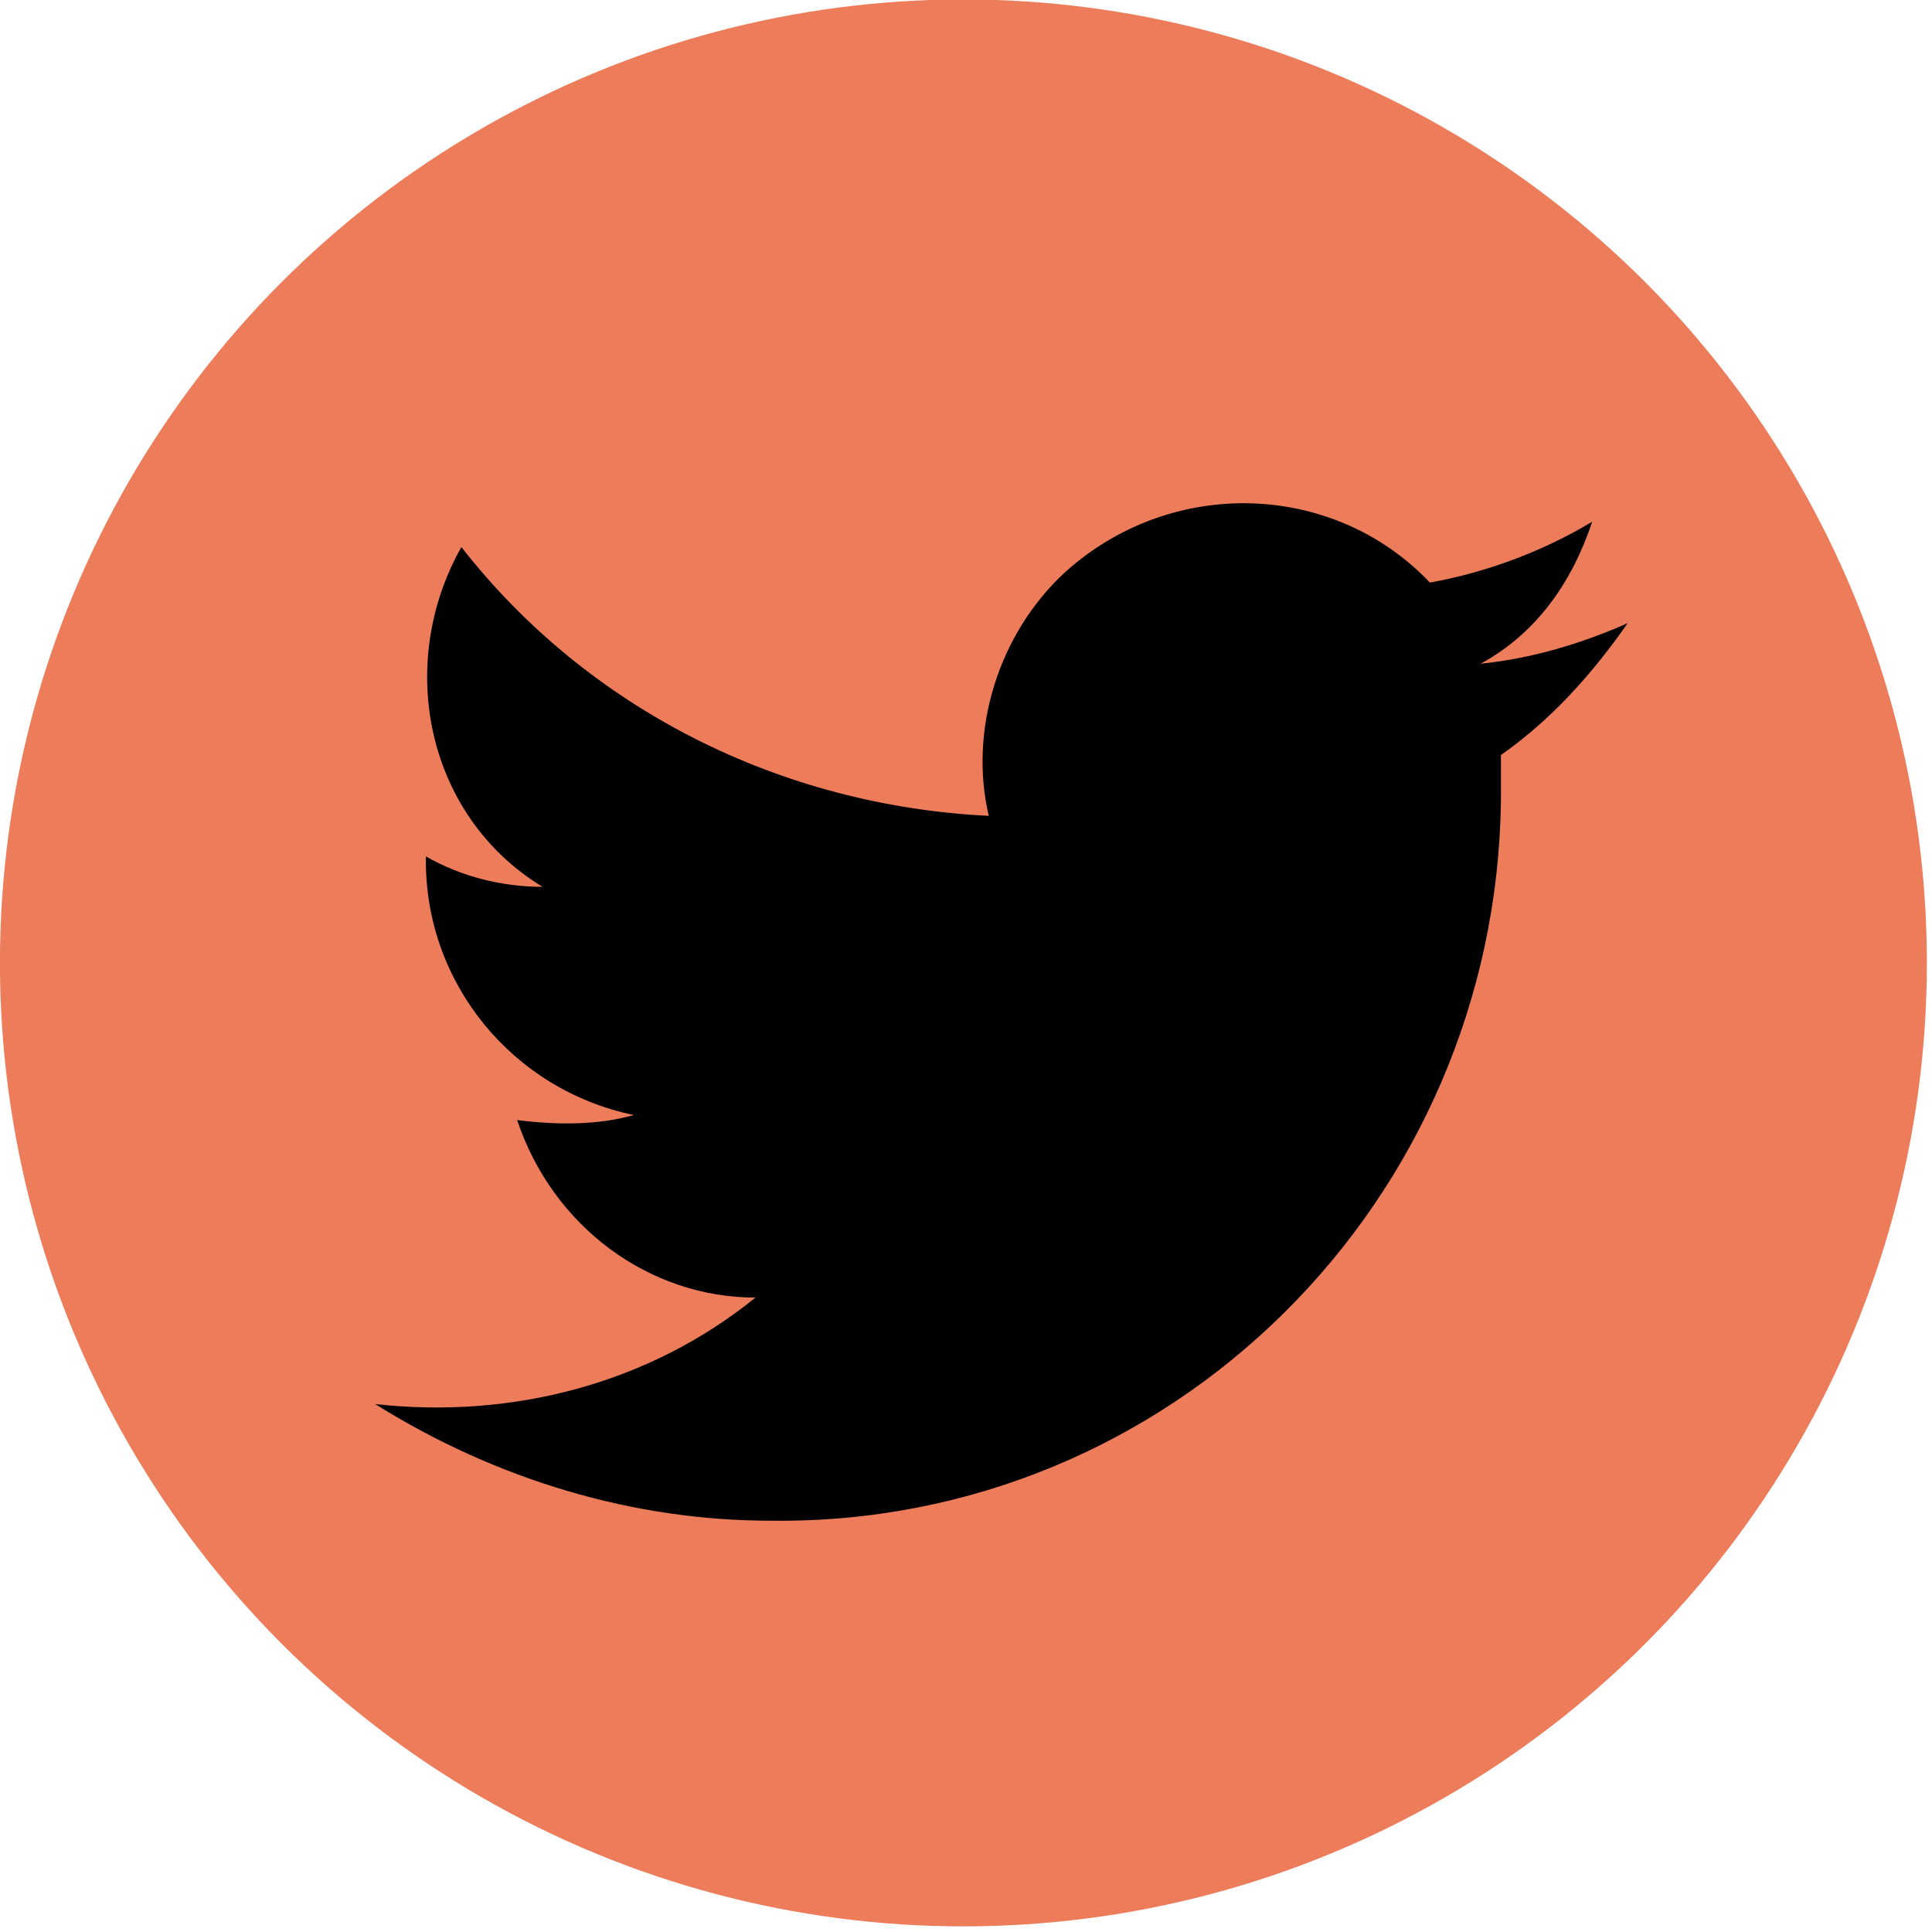 <?xml version="1.0" encoding="utf-8"?>
<!-- Generator: Adobe Illustrator 25.2.1, SVG Export Plug-In . SVG Version: 6.00 Build 0)  -->
<svg version="1.1" id="Camada_1" xmlns="http://www.w3.org/2000/svg" xmlns:xlink="http://www.w3.org/1999/xlink" x="0px" y="0px"
	 viewBox="0 0 38.1 38.1" style="enable-background:new 0 0 38.1 38.1;" xml:space="preserve">
<style type="text/css">
	.st0{fill:#EC7C5A;}
</style>
<g id="Grupo_808" transform="translate(-259.301 -1638.211)">
	<circle id="Elipse_385" class="st0" cx="278.3" cy="1657.2" r="19"/>
	<g id="Grupo_807">
		<g id="Grupo_806">
			<path id="Caminho_1042" d="M274.5,1668.2c7.9,0.1,14.3-6.3,14.4-14.2c0-0.1,0-0.1,0-0.2c0-0.2,0-0.4,0-0.7c1-0.7,1.8-1.6,2.5-2.6
				c-0.9,0.4-1.9,0.7-2.9,0.8c1.1-0.6,1.8-1.6,2.2-2.8c-1,0.6-2.1,1-3.2,1.2c-1.9-2-5.1-2.1-7.2-0.2c-1.3,1.2-1.9,3.1-1.5,4.8
				c-4.1-0.2-7.9-2.1-10.4-5.3c-1.3,2.3-0.7,5.3,1.6,6.7c-0.8,0-1.6-0.2-2.3-0.6c0,0,0,0,0,0.1c0,2.4,1.7,4.5,4.1,5
				c-0.7,0.2-1.5,0.2-2.3,0.1c0.7,2.1,2.6,3.5,4.7,3.5c-2.1,1.7-4.8,2.4-7.5,2.1C269.1,1667.4,271.8,1668.2,274.5,1668.2"/>
		</g>
	</g>
</g>
<g>
</g>
<g>
</g>
<g>
</g>
<g>
</g>
<g>
</g>
<g>
</g>
<g>
</g>
<g>
</g>
<g>
</g>
<g>
</g>
<g>
</g>
<g>
</g>
<g>
</g>
<g>
</g>
<g>
</g>
</svg>

